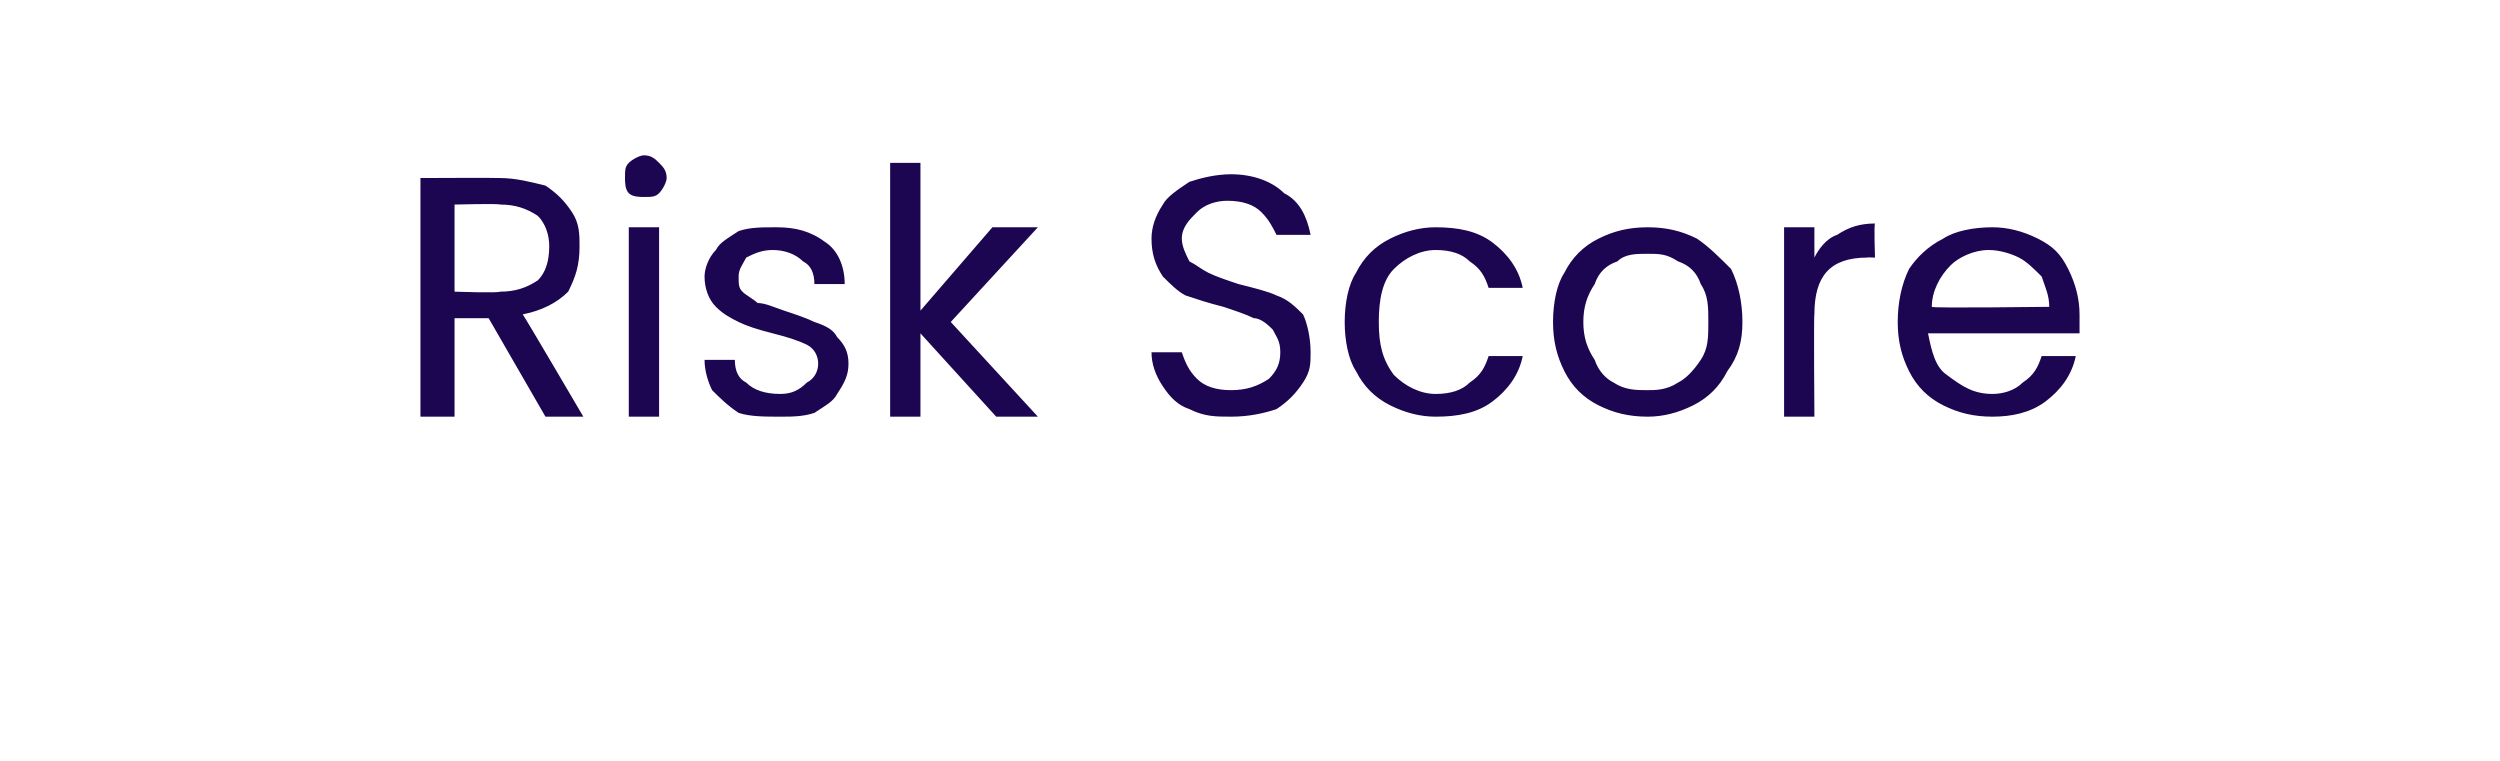 <?xml version="1.0" standalone="no"?><!DOCTYPE svg PUBLIC "-//W3C//DTD SVG 1.1//EN" "http://www.w3.org/Graphics/SVG/1.1/DTD/svg11.dtd"><svg xmlns="http://www.w3.org/2000/svg" version="1.1" width="66px" height="20.1px" viewBox="0 -4 66 20.1" style="top:-4px"><desc>Risk Score</desc><defs/><g id="Polygon47429"><path d="m14.4 7l-1.5-2.6l-.9 0l0 2.6l-.9 0l0-6.3c0 0 2.06-.01 2.1 0c.4 0 .8.1 1.2.2c.3.2.5.4.7.7c.2.3.2.6.2.9c0 .5-.1.8-.3 1.2c-.3.3-.7.5-1.2.6c.04.04 1.6 2.7 1.6 2.7l-1 0zm-2.4-3.3c0 0 1.16.04 1.2 0c.4 0 .7-.1 1-.3c.2-.2.3-.5.3-.9c0-.3-.1-.6-.3-.8c-.3-.2-.6-.3-1-.3c-.04-.03-1.2 0-1.2 0l0 2.3zm5-2.5c-.1 0-.3 0-.4-.1c-.1-.1-.1-.3-.1-.4c0-.2 0-.3.1-.4c.1-.1.3-.2.4-.2c.2 0 .3.1.4.2c.1.1.2.2.2.4c0 .1-.1.3-.2.4c-.1.1-.2.1-.4.1c0 0 0 0 0 0zm.4.8l0 5l-.8 0l0-5l.8 0zm3.2 5c-.4 0-.8 0-1.1-.1c-.3-.2-.5-.4-.7-.6c-.1-.2-.2-.5-.2-.8c0 0 .8 0 .8 0c0 .3.1.5.3.6c.2.2.5.3.9.3c.3 0 .5-.1.7-.3c.2-.1.3-.3.3-.5c0-.2-.1-.4-.3-.5c-.2-.1-.5-.2-.9-.3c-.4-.1-.7-.2-.9-.3c-.2-.1-.4-.2-.6-.4c-.2-.2-.3-.5-.3-.8c0-.2.1-.5.3-.7c.1-.2.3-.3.6-.5c.3-.1.6-.1 1-.1c.5 0 .9.1 1.3.4c.3.2.5.6.5 1.1c0 0-.8 0-.8 0c0-.3-.1-.5-.3-.6c-.2-.2-.5-.3-.8-.3c-.3 0-.5.1-.7.2c-.1.2-.2.3-.2.5c0 .2 0 .3.1.4c.1.1.3.2.4.3c.2 0 .4.1.7.2c.3.1.6.2.8.3c.3.1.5.2.6.4c.2.2.3.4.3.7c0 .3-.1.5-.3.8c-.1.2-.3.3-.6.5c-.3.1-.6.1-.9.1c0 0 0 0 0 0zm5.7 0l-2-2.2l0 2.2l-.8 0l0-6.7l.8 0l0 3.9l1.9-2.2l1.2 0l-2.3 2.5l2.3 2.5l-1.1 0zm6.2 0c-.4 0-.7 0-1.1-.2c-.3-.1-.5-.3-.7-.6c-.2-.3-.3-.6-.3-.9c0 0 .8 0 .8 0c.1.3.2.5.4.7c.2.2.5.3.9.3c.4 0 .7-.1 1-.3c.2-.2.3-.4.3-.7c0-.3-.1-.4-.2-.6c-.1-.1-.3-.3-.5-.3c-.2-.1-.5-.2-.8-.3c-.4-.1-.7-.2-1-.3c-.2-.1-.4-.3-.6-.5c-.2-.3-.3-.6-.3-1c0-.3.1-.6.3-.9c.1-.2.4-.4.7-.6c.3-.1.7-.2 1.1-.2c.6 0 1.1.2 1.4.5c.4.2.6.6.7 1.1c0 0-.9 0-.9 0c-.1-.2-.2-.4-.4-.6c-.2-.2-.5-.3-.9-.3c-.3 0-.6.1-.8.3c-.2.2-.4.4-.4.7c0 .2.1.4.2.6c.2.1.3.2.5.3c.2.1.5.2.8.3c.4.1.8.2 1 .3c.3.1.5.3.7.5c.1.2.2.6.2 1c0 .3 0 .5-.2.8c-.2.3-.4.5-.7.7c-.3.1-.7.2-1.2.2c0 0 0 0 0 0zm3-2.5c0-.5.1-1 .3-1.3c.2-.4.5-.7.9-.9c.4-.2.8-.3 1.2-.3c.6 0 1.1.1 1.5.4c.4.3.7.7.8 1.2c0 0-.9 0-.9 0c-.1-.3-.2-.5-.5-.7c-.2-.2-.5-.3-.9-.3c-.4 0-.8.2-1.1.5c-.3.3-.4.8-.4 1.4c0 .6.1 1 .4 1.4c.3.3.7.5 1.1.5c.4 0 .7-.1.9-.3c.3-.2.4-.4.5-.7c0 0 .9 0 .9 0c-.1.5-.4.9-.8 1.2c-.4.3-.9.4-1.5.4c-.4 0-.8-.1-1.2-.3c-.4-.2-.7-.5-.9-.9c-.2-.3-.3-.8-.3-1.3c0 0 0 0 0 0zm8 2.5c-.5 0-.9-.1-1.3-.3c-.4-.2-.7-.5-.9-.9c-.2-.4-.3-.8-.3-1.3c0-.5.1-1 .3-1.3c.2-.4.5-.7.9-.9c.4-.2.8-.3 1.3-.3c.5 0 .9.1 1.3.3c.3.2.6.5.9.8c.2.4.3.9.3 1.4c0 .5-.1.9-.4 1.3c-.2.4-.5.7-.9.9c-.4.2-.8.3-1.2.3c0 0 0 0 0 0zm0-.7c.2 0 .5 0 .8-.2c.2-.1.4-.3.6-.6c.2-.3.2-.6.2-1c0-.4 0-.7-.2-1c-.1-.3-.3-.5-.6-.6c-.3-.2-.5-.2-.8-.2c-.3 0-.6 0-.8.2c-.3.1-.5.3-.6.6c-.2.3-.3.6-.3 1c0 .4.1.7.3 1c.1.3.3.5.5.6c.3.2.6.2.9.2c0 0 0 0 0 0zm4.4-3.5c.1-.2.3-.5.6-.6c.3-.2.6-.3 1-.3c-.03.04 0 .9 0 .9c0 0-.24-.01-.2 0c-1 0-1.4.5-1.4 1.5c-.02-.02 0 2.7 0 2.7l-.8 0l0-5l.8 0l0 .8c0 0-.02.03 0 0zm7 1.5c0 .2 0 .3 0 .5c0 0-4 0-4 0c.1.5.2.9.5 1.1c.4.3.7.5 1.2.5c.3 0 .6-.1.8-.3c.3-.2.4-.4.5-.7c0 0 .9 0 .9 0c-.1.5-.4.9-.8 1.2c-.4.3-.9.4-1.4.4c-.5 0-.9-.1-1.3-.3c-.4-.2-.7-.5-.9-.9c-.2-.4-.3-.8-.3-1.3c0-.5.1-1 .3-1.4c.2-.3.5-.6.9-.8c.3-.2.8-.3 1.3-.3c.4 0 .8.1 1.2.3c.4.2.6.4.8.8c.2.4.3.8.3 1.2c0 0 0 0 0 0zm-.8-.2c0-.3-.1-.5-.2-.8c-.2-.2-.4-.4-.6-.5c-.2-.1-.5-.2-.8-.2c-.4 0-.8.2-1 .4c-.3.3-.5.7-.5 1.1c-.04.04 3.1 0 3.1 0c0 0-.03.04 0 0z" stroke="none" fill="#1c0551"/></g></svg>